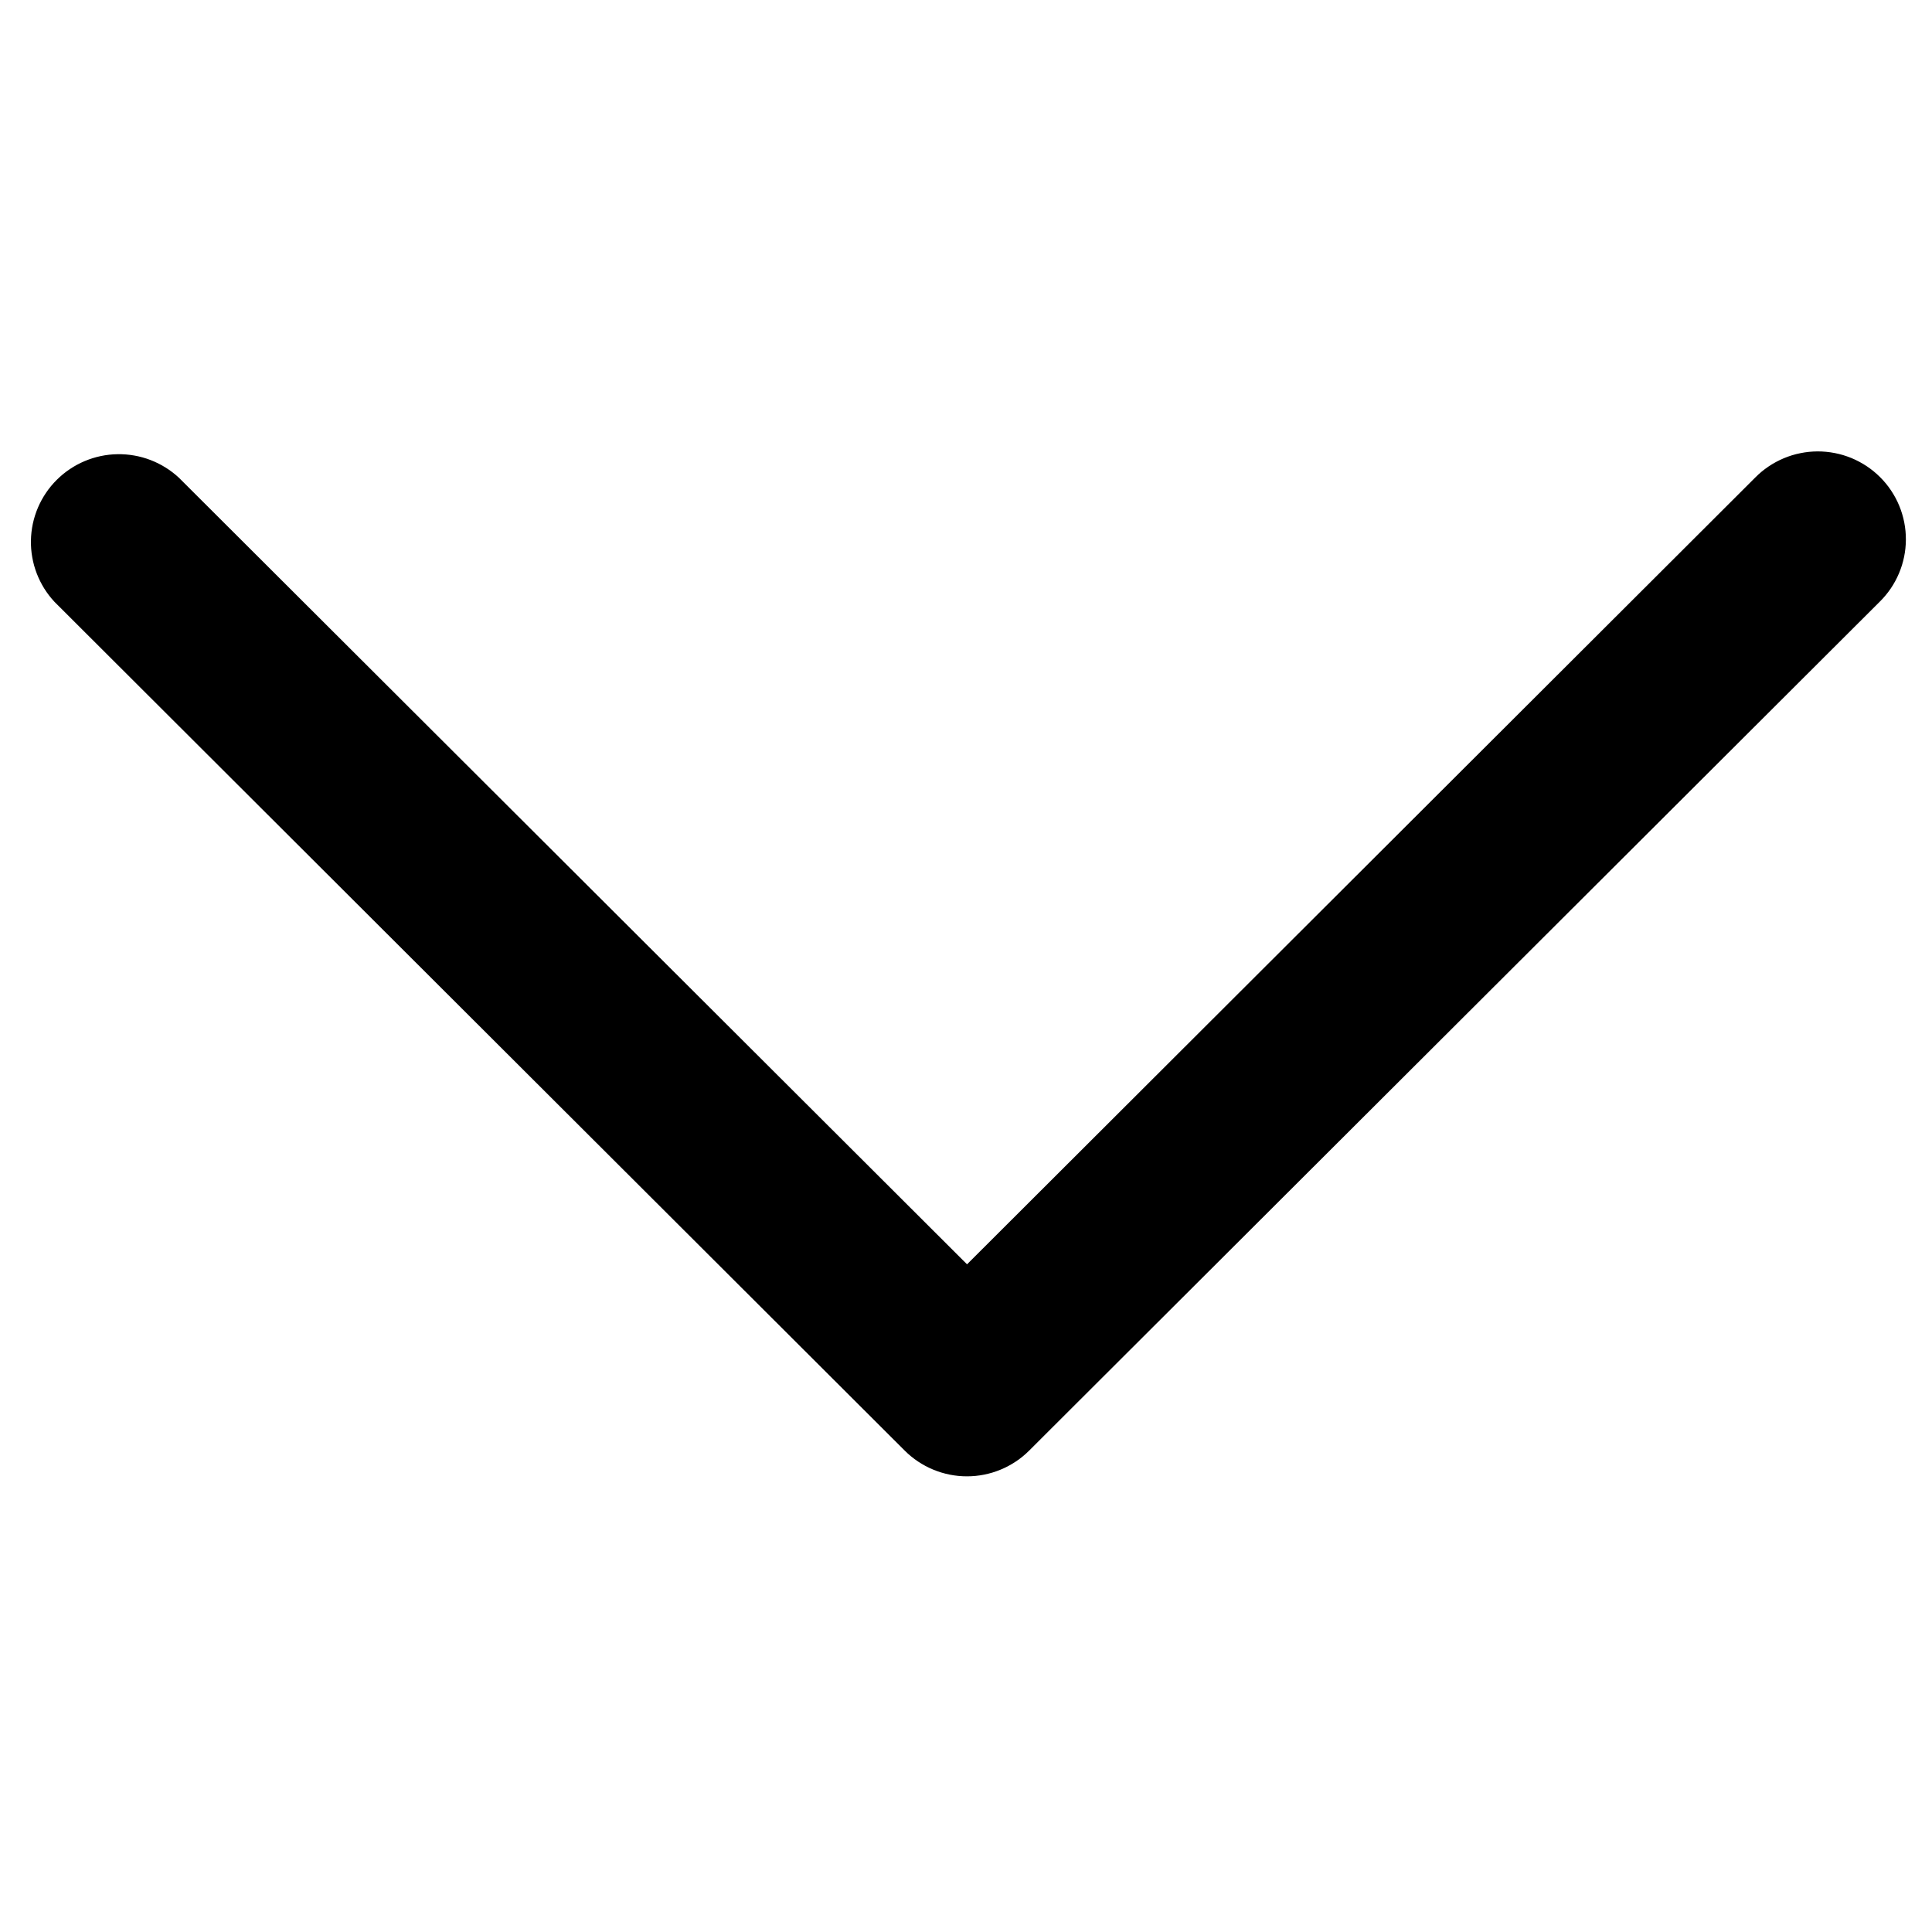<svg xmlns="http://www.w3.org/2000/svg" xmlns:xlink="http://www.w3.org/1999/xlink" width="500" zoomAndPan="magnify" viewBox="0 0 375 375" height="500" preserveAspectRatio="xMidYMid meet" version="1.0"><path fill="#000000" d="M 175.602 281.559 C 175.996 281.953 176.41 282.328 176.844 282.684 C 177.277 283.039 177.727 283.371 178.191 283.68 C 178.656 283.988 179.137 284.277 179.629 284.539 C 180.121 284.805 180.629 285.043 181.145 285.254 C 181.66 285.469 182.188 285.656 182.723 285.82 C 183.258 285.98 183.801 286.117 184.348 286.227 C 184.898 286.336 185.449 286.418 186.008 286.473 C 186.566 286.527 187.121 286.555 187.684 286.555 C 188.242 286.555 188.801 286.527 189.355 286.473 C 189.914 286.418 190.465 286.336 191.016 286.227 C 191.562 286.117 192.105 285.98 192.641 285.82 C 193.176 285.656 193.703 285.469 194.219 285.254 C 194.738 285.043 195.242 284.805 195.734 284.539 C 196.23 284.277 196.707 283.988 197.172 283.68 C 197.641 283.371 198.086 283.039 198.52 282.684 C 198.953 282.328 199.367 281.953 199.762 281.559 L 364.828 116.82 C 365.23 116.426 365.609 116.016 365.969 115.582 C 366.328 115.152 366.668 114.703 366.984 114.242 C 367.301 113.777 367.59 113.297 367.859 112.805 C 368.129 112.312 368.371 111.805 368.59 111.289 C 368.809 110.77 369 110.246 369.168 109.707 C 369.332 109.172 369.473 108.629 369.586 108.078 C 369.699 107.527 369.781 106.977 369.84 106.418 C 369.898 105.859 369.93 105.297 369.93 104.738 C 369.934 104.176 369.906 103.617 369.855 103.059 C 369.801 102.5 369.719 101.945 369.613 101.395 C 369.504 100.844 369.371 100.297 369.207 99.762 C 369.047 99.223 368.859 98.695 368.645 98.176 C 368.43 97.656 368.191 97.148 367.926 96.652 C 367.66 96.16 367.371 95.676 367.062 95.211 C 366.75 94.742 366.414 94.293 366.059 93.859 C 365.703 93.426 365.324 93.008 364.926 92.613 C 364.527 92.215 364.113 91.84 363.676 91.484 C 363.242 91.129 362.793 90.793 362.324 90.484 C 361.855 90.172 361.375 89.883 360.875 89.621 C 360.379 89.355 359.871 89.117 359.352 88.902 C 358.832 88.691 358.301 88.504 357.766 88.34 C 357.227 88.18 356.68 88.043 356.129 87.938 C 355.574 87.828 355.02 87.75 354.461 87.695 C 353.898 87.641 353.34 87.617 352.777 87.617 C 352.215 87.621 351.652 87.652 351.094 87.707 C 350.535 87.766 349.98 87.852 349.43 87.965 C 348.879 88.074 348.332 88.215 347.797 88.379 C 347.258 88.547 346.73 88.738 346.211 88.957 C 345.695 89.176 345.188 89.418 344.695 89.684 C 344.199 89.953 343.719 90.246 343.254 90.559 C 342.789 90.875 342.34 91.211 341.906 91.57 C 341.477 91.93 341.062 92.309 340.668 92.711 L 187.703 245.402 L 34.738 92.738 C 33.938 91.992 33.07 91.328 32.141 90.75 C 31.211 90.168 30.234 89.684 29.211 89.289 C 28.188 88.898 27.137 88.605 26.059 88.418 C 24.977 88.227 23.891 88.141 22.793 88.16 C 21.695 88.176 20.613 88.301 19.539 88.527 C 18.469 88.754 17.426 89.082 16.418 89.508 C 15.406 89.934 14.449 90.453 13.539 91.066 C 12.629 91.676 11.785 92.371 11.012 93.145 C 10.234 93.914 9.539 94.754 8.926 95.664 C 8.312 96.57 7.793 97.527 7.363 98.531 C 6.934 99.539 6.605 100.578 6.375 101.648 C 6.148 102.719 6.023 103.801 6.004 104.895 C 5.984 105.988 6.066 107.074 6.258 108.152 C 6.445 109.23 6.738 110.281 7.129 111.301 C 7.523 112.324 8.008 113.297 8.586 114.227 C 9.168 115.156 9.832 116.02 10.578 116.82 Z M 175.602 281.559 " fill-opacity="1" fill-rule="nonzero"/></svg>